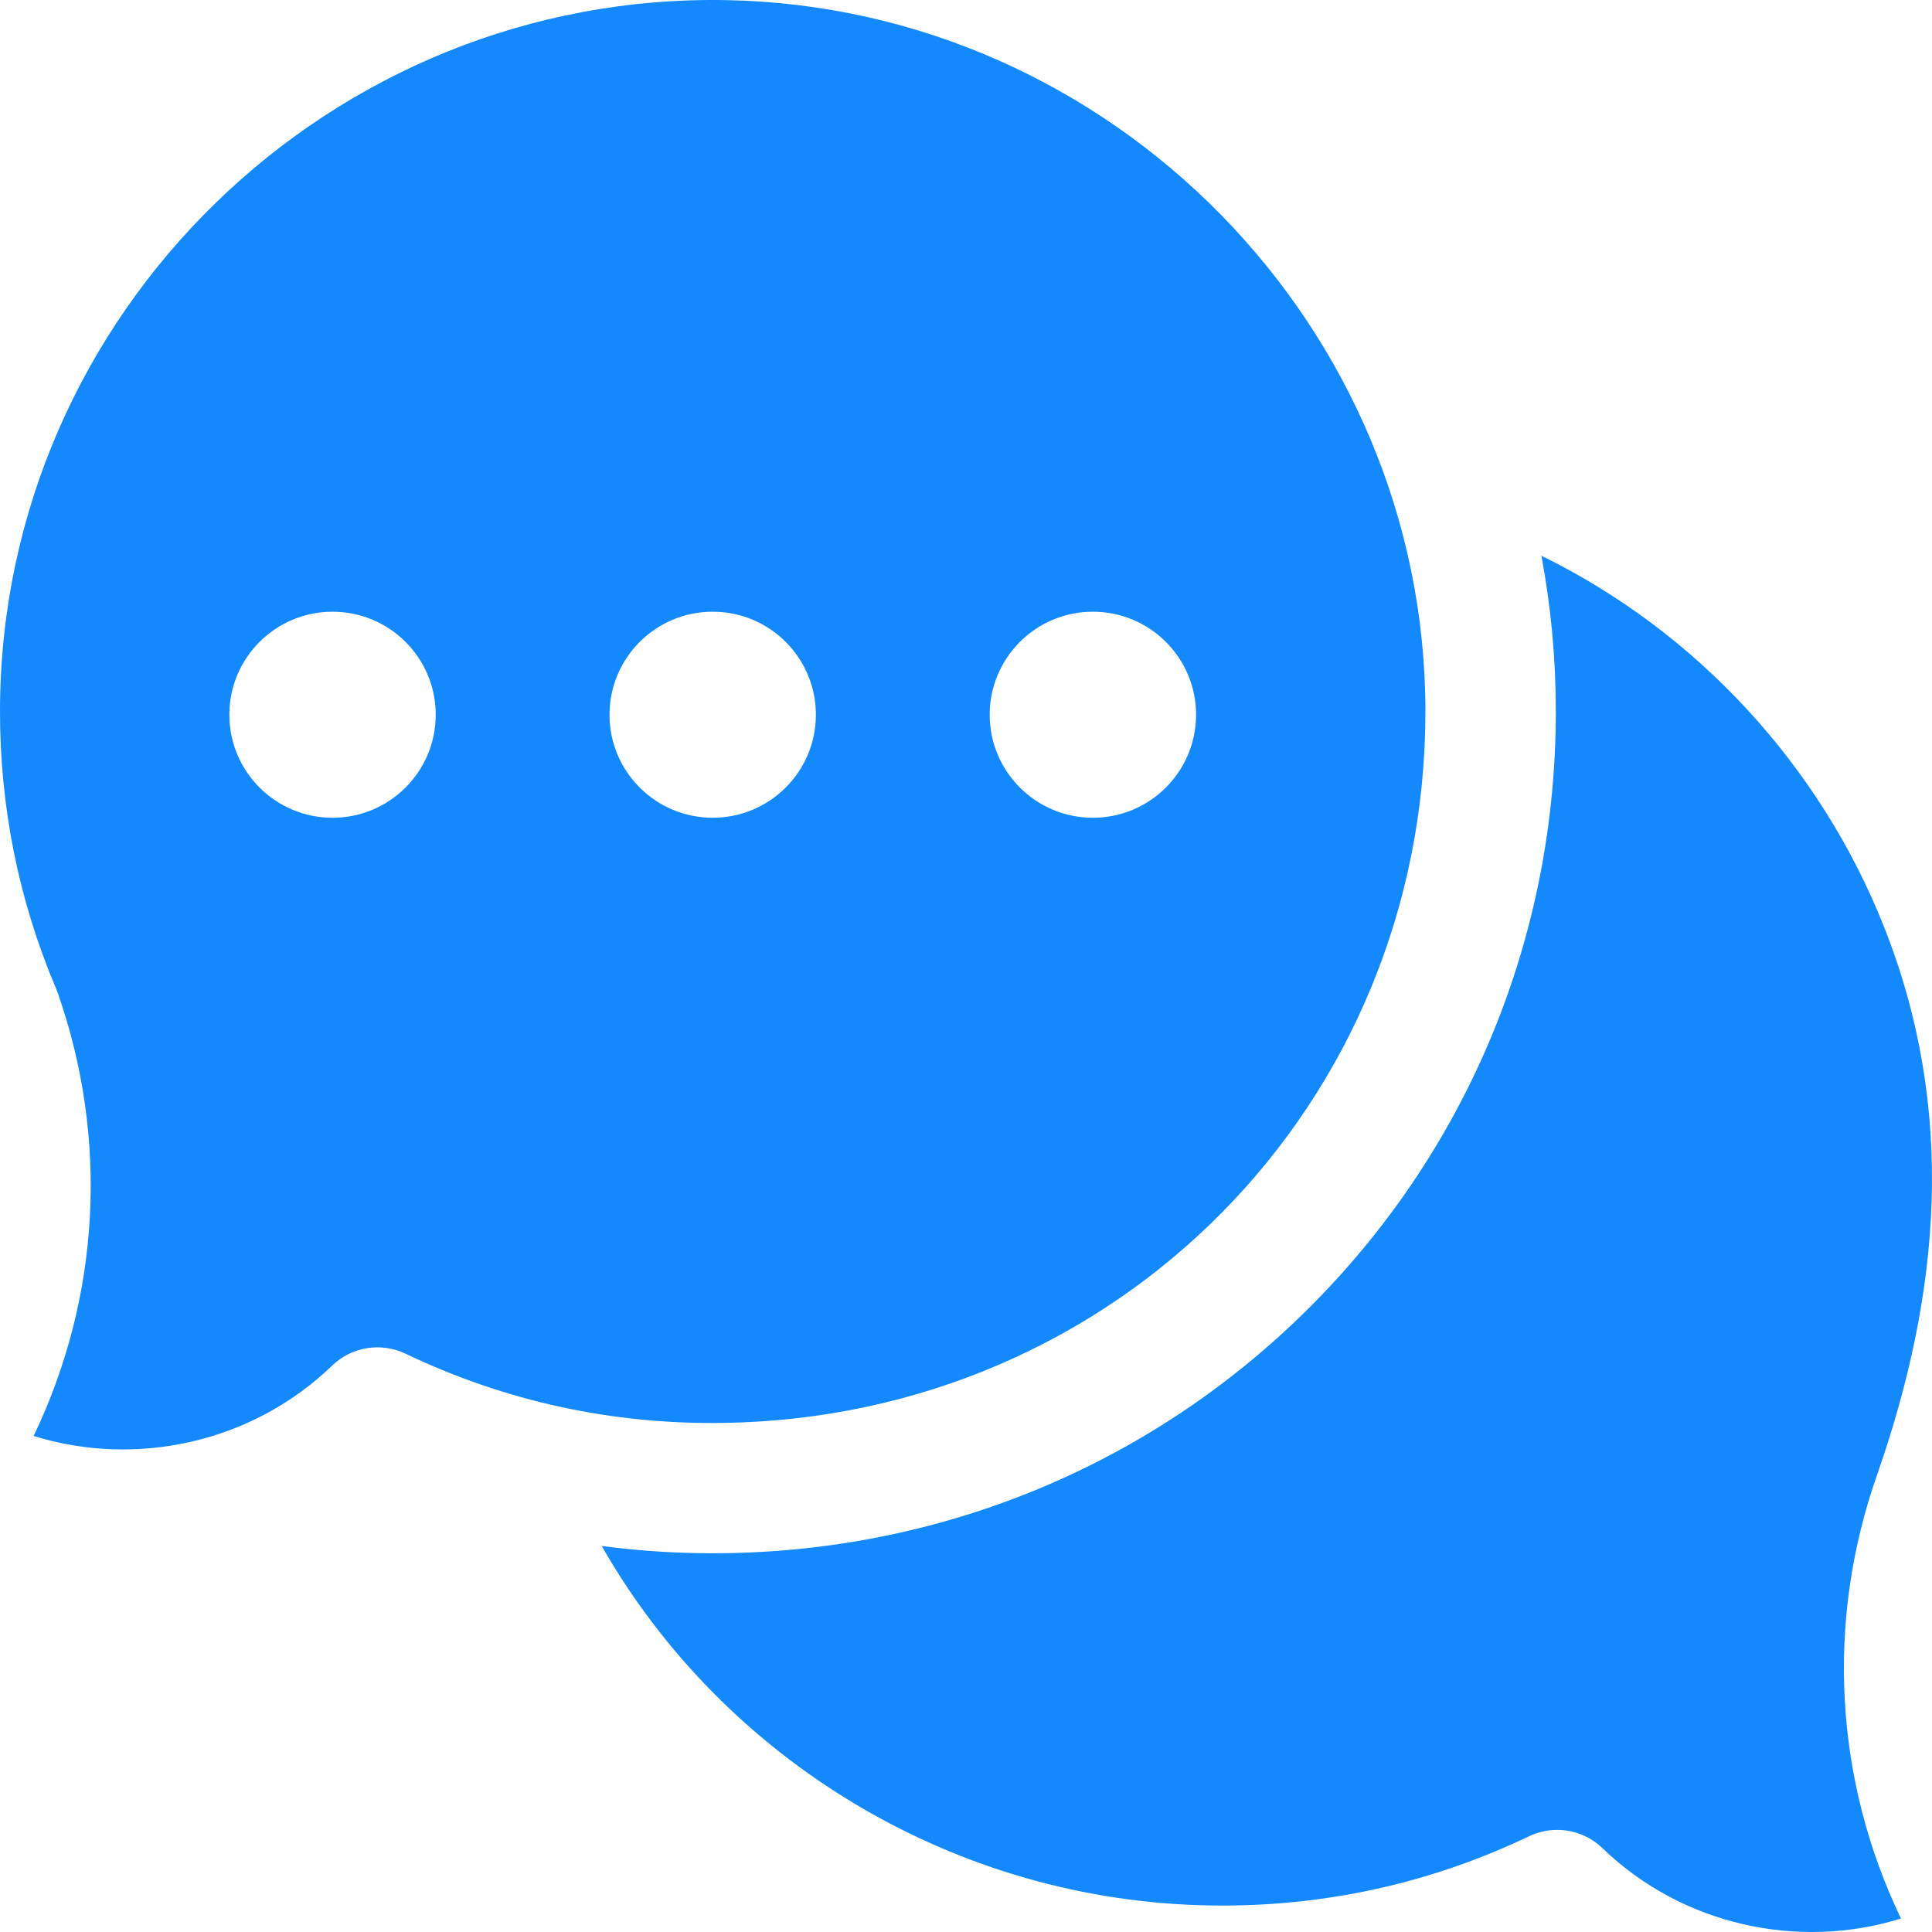 <svg width="100" height="100" viewBox="0 0 100 100" fill="none" xmlns="http://www.w3.org/2000/svg">
<g clip-path="url(#clip0_1670_2076)">
<path d="M80.598 94.715C81.456 94.715 82.302 95.041 82.945 95.663C87.059 99.636 93.061 100.958 98.395 99.303C94.962 92.15 94.486 83.956 97.147 76.368C100.449 66.928 101.276 57.466 97.519 47.977C94.217 39.64 87.846 32.714 79.783 28.765C80.279 31.409 80.529 34.104 80.529 36.827C80.529 48.385 76.085 59.256 68.015 67.437C59.944 75.619 49.125 80.22 37.552 80.392C35.401 80.425 33.261 80.299 31.145 80.02C37.505 91.169 49.501 98.431 62.683 98.626C68.45 98.715 73.987 97.507 79.143 95.045C79.608 94.823 80.105 94.715 80.598 94.715Z" fill="#1389FD"/>
<path d="M37.648 0.007C17.117 -0.4 0.05 16.209 0 36.736C-0.012 41.751 0.967 46.613 2.91 51.189C2.938 51.255 2.964 51.323 2.988 51.391C5.649 58.978 5.173 67.173 1.74 74.326C7.075 75.981 13.076 74.659 17.19 70.685C18.204 69.706 19.72 69.46 20.992 70.068C26.148 72.53 31.685 73.742 37.452 73.649C57.822 73.347 73.779 57.172 73.779 36.827C73.779 16.925 57.57 0.408 37.648 0.007ZM17.212 42.327C14.262 42.327 11.871 39.939 11.871 36.994C11.871 34.05 14.262 31.662 17.212 31.662C20.162 31.662 22.553 34.05 22.553 36.994C22.553 39.939 20.162 42.327 17.212 42.327ZM36.889 42.327C33.94 42.327 31.548 39.939 31.548 36.994C31.548 34.05 33.94 31.662 36.889 31.662C39.839 31.662 42.23 34.05 42.23 36.994C42.23 39.939 39.839 42.327 36.889 42.327ZM56.567 42.327C53.617 42.327 51.226 39.939 51.226 36.994C51.226 34.05 53.617 31.662 56.567 31.662C59.517 31.662 61.908 34.05 61.908 36.994C61.908 39.939 59.517 42.327 56.567 42.327Z" fill="#1389FD"/>
</g>
<defs>
<clipPath id="clip0_1670_2076">
<rect width="100" height="100" fill="white"/>
</clipPath>
</defs>
</svg>

